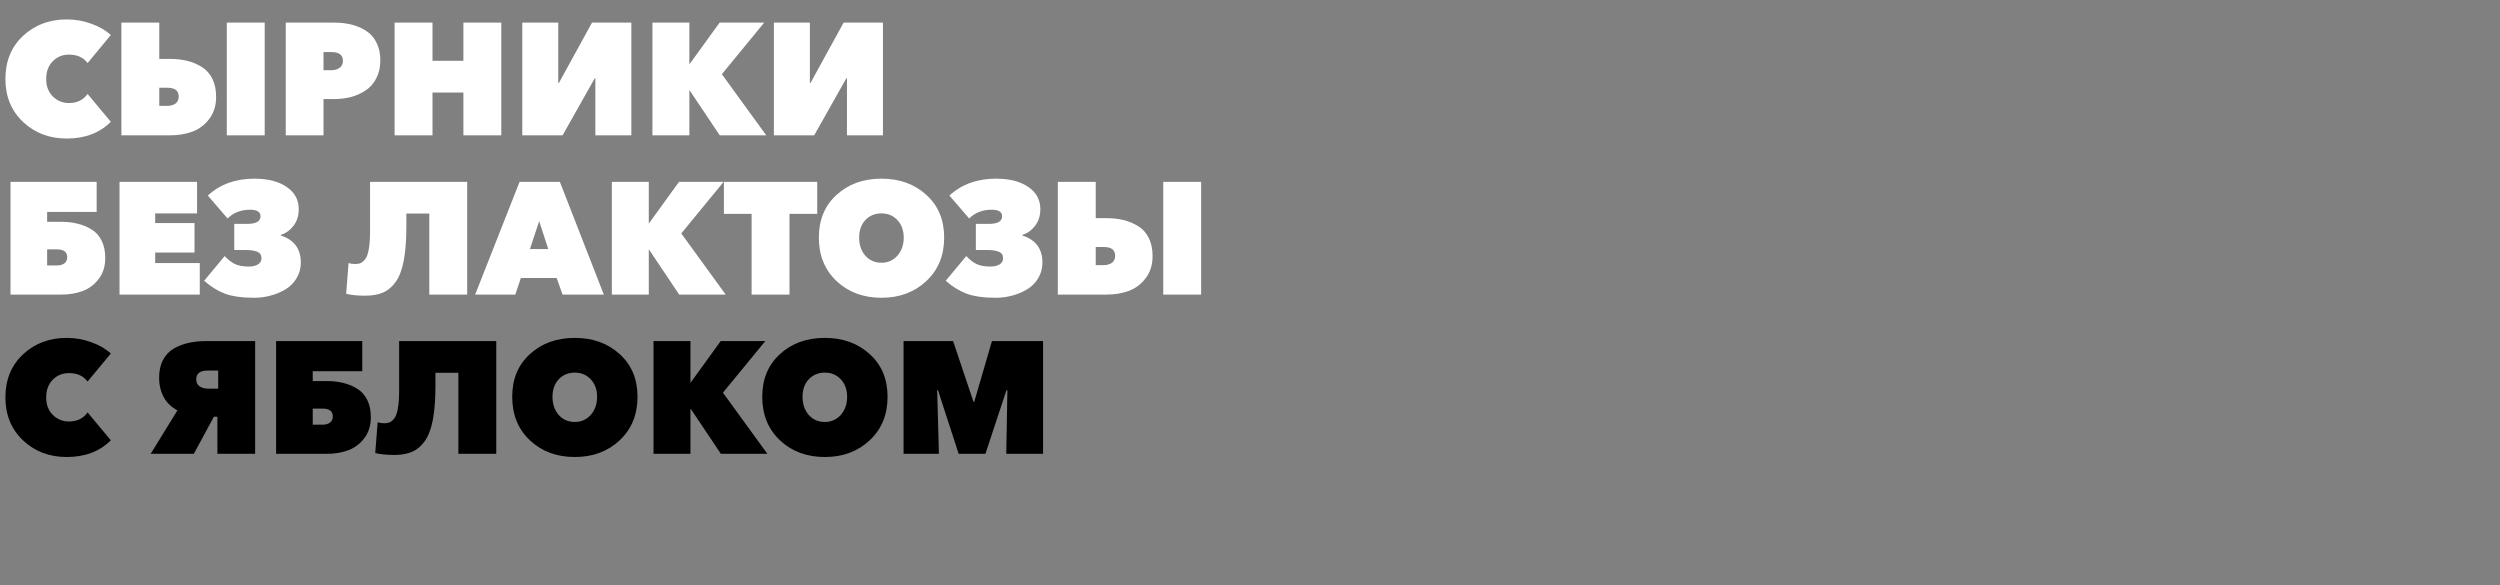 <?xml version="1.0" encoding="UTF-8"?> <svg xmlns="http://www.w3.org/2000/svg" width="628" height="147" viewBox="0 0 628 147" fill="none"><rect x="0" y="0" width="628" height="147" fill="#808080" stroke="none"/> <path d="M16.76 34.8C12.413 34.8 8.76 33.413 5.8 30.64C2.84 27.84 1.36 24.24 1.36 19.84C1.36 15.387 2.827 11.787 5.76 9.04C8.72 6.267 12.387 4.88 16.76 4.88C18.92 4.88 20.973 5.24 22.92 5.96C24.893 6.653 26.533 7.6 27.84 8.8L22 15.84C20.96 14.427 19.4 13.72 17.32 13.72C15.693 13.72 14.333 14.28 13.24 15.4C12.147 16.52 11.6 18 11.6 19.84C11.6 21.627 12.147 23.08 13.24 24.2C14.36 25.32 15.72 25.88 17.32 25.88C19.373 25.88 20.933 25.12 22 23.6L27.84 30.6C25.04 33.4 21.347 34.8 16.76 34.8ZM30.492 34V5.68H40.012V14.8H42.692C44.265 14.8 45.705 14.96 47.012 15.28C48.318 15.6 49.532 16.107 50.652 16.8C51.798 17.493 52.692 18.48 53.332 19.76C53.972 21.04 54.292 22.56 54.292 24.32C54.292 26.533 53.705 28.4 52.532 29.92C51.385 31.413 49.972 32.467 48.292 33.08C46.612 33.693 44.745 34 42.692 34H30.492ZM40.012 26.6H42.012C42.812 26.6 43.492 26.413 44.052 26.04C44.612 25.64 44.892 25.04 44.892 24.24C44.892 22.773 43.932 22.04 42.012 22.04H40.012V26.6ZM56.972 34V5.68H66.492V34H56.972ZM71.781 34V5.68H83.941C85.487 5.68 86.914 5.84 88.221 6.16C89.527 6.48 90.741 6.987 91.861 7.68C93.007 8.373 93.901 9.36 94.541 10.64C95.207 11.92 95.541 13.44 95.541 15.2C95.541 16.88 95.207 18.36 94.541 19.64C93.901 20.92 93.021 21.933 91.901 22.68C90.807 23.427 89.581 23.987 88.221 24.36C86.887 24.707 85.461 24.88 83.941 24.88H81.261V34H71.781ZM81.261 17.64H83.261C84.061 17.64 84.741 17.44 85.301 17.04C85.861 16.64 86.141 16.053 86.141 15.28C86.141 13.813 85.181 13.08 83.261 13.08H81.261V17.64ZM99.124 34V5.68H108.644V15.28H116.404V5.68H125.924V34H116.404V23.24H108.644V34H99.124ZM131.195 34V5.68H140.235V20.84H140.395L148.715 5.68H158.595V34H149.555V19.68H149.395L141.315 34H131.195ZM163.89 34V5.68H173.17V16.12H173.21L180.77 5.68H191.97L181.33 18.64L192.49 34H180.81L173.25 22.72H173.17V34H163.89ZM194.398 34V5.68H203.438V20.84H203.598L211.918 5.68H221.798V34H212.758V19.68H212.598L204.518 34H194.398ZM2.64 74V45.68H24.28V53.24H11.84V55.72H15.4C16.893 55.72 18.267 55.88 19.52 56.2C20.773 56.493 21.933 56.973 23 57.64C24.067 58.28 24.907 59.213 25.52 60.44C26.133 61.667 26.44 63.12 26.44 64.8C26.44 66.907 25.88 68.68 24.76 70.12C23.667 71.533 22.32 72.533 20.72 73.12C19.12 73.707 17.347 74 15.4 74H2.64ZM11.84 66.68H14.32C15.04 66.68 15.64 66.52 16.12 66.2C16.627 65.853 16.88 65.32 16.88 64.6C16.88 63.293 16.027 62.64 14.32 62.64H11.84V66.68ZM30.023 74V45.68H49.503V53.6H38.983V56.04H48.863V63.44H38.983V66.08H50.183V74H30.023ZM63.884 74.8C60.818 74.8 58.351 74.453 56.484 73.76C54.618 73.04 52.884 71.96 51.284 70.52L56.444 64.32C57.218 65.173 58.044 65.827 58.924 66.28C59.831 66.733 61.004 66.96 62.444 66.96C63.404 66.96 64.178 66.787 64.764 66.44C65.378 66.093 65.684 65.573 65.684 64.88C65.684 64.08 65.338 63.533 64.644 63.24C63.951 62.947 62.924 62.8 61.564 62.8H58.844V56.24H62.084C64.324 56.24 65.444 55.6 65.444 54.32C65.444 53.227 64.564 52.68 62.804 52.68C60.538 52.68 58.658 53.413 57.164 54.88L52.204 49.12C55.271 46.293 59.178 44.88 63.924 44.88C67.311 44.88 70.004 45.573 72.004 46.96C74.031 48.32 75.044 50.187 75.044 52.56C75.044 54.187 74.604 55.573 73.724 56.72C72.844 57.867 71.778 58.627 70.524 59V59.16C73.884 60.227 75.564 62.493 75.564 65.96C75.564 67.427 75.204 68.747 74.484 69.92C73.791 71.067 72.871 71.987 71.724 72.68C70.578 73.373 69.338 73.893 68.004 74.24C66.671 74.613 65.298 74.8 63.884 74.8ZM91.717 74.28C89.823 74.28 88.237 74.12 86.957 73.8L87.557 66.08C88.037 66.24 88.597 66.32 89.237 66.32C89.77 66.32 90.224 66.24 90.597 66.08C90.97 65.92 91.357 65.587 91.757 65.08C92.157 64.573 92.45 63.747 92.637 62.6C92.85 61.453 92.957 60 92.957 58.24V45.68H117.357V74H107.837V53.64H102.077V56.84C102.077 60.253 101.864 63.107 101.437 65.4C101.01 67.667 100.344 69.453 99.437 70.76C98.53 72.04 97.463 72.947 96.237 73.48C95.01 74.013 93.504 74.28 91.717 74.28ZM119.36 74L130.52 45.68H140.64L151.68 74H141.32L139.84 69.84H130.84L129.44 74H119.36ZM133.12 62.56H137.72L135.44 55.56L133.12 62.56ZM153.695 74V45.68H162.975V56.12H163.015L170.575 45.68H181.775L171.135 58.64L182.295 74H170.615L163.055 62.72H162.975V74H153.695ZM188.803 74V53.72H181.843V45.68H205.283V53.72H198.323V74H188.803ZM232.696 70.6C229.709 73.4 225.949 74.8 221.416 74.8C216.883 74.8 213.123 73.4 210.136 70.6C207.176 67.8 205.696 64.16 205.696 59.68C205.696 55.227 207.176 51.653 210.136 48.96C213.096 46.24 216.856 44.88 221.416 44.88C225.976 44.88 229.736 46.24 232.696 48.96C235.683 51.653 237.176 55.227 237.176 59.68C237.176 64.16 235.683 67.8 232.696 70.6ZM221.416 66C223.016 66 224.349 65.413 225.416 64.24C226.483 63.04 227.016 61.52 227.016 59.68C227.016 57.867 226.483 56.4 225.416 55.28C224.376 54.16 223.043 53.6 221.416 53.6C219.789 53.6 218.443 54.16 217.376 55.28C216.336 56.4 215.816 57.867 215.816 59.68C215.816 61.52 216.336 63.04 217.376 64.24C218.443 65.413 219.789 66 221.416 66ZM250.173 74.8C247.107 74.8 244.64 74.453 242.773 73.76C240.907 73.04 239.173 71.96 237.573 70.52L242.733 64.32C243.507 65.173 244.333 65.827 245.213 66.28C246.12 66.733 247.293 66.96 248.733 66.96C249.693 66.96 250.467 66.787 251.053 66.44C251.667 66.093 251.973 65.573 251.973 64.88C251.973 64.08 251.627 63.533 250.933 63.24C250.24 62.947 249.213 62.8 247.853 62.8H245.133V56.24H248.373C250.613 56.24 251.733 55.6 251.733 54.32C251.733 53.227 250.853 52.68 249.093 52.68C246.827 52.68 244.947 53.413 243.453 54.88L238.493 49.12C241.56 46.293 245.467 44.88 250.213 44.88C253.6 44.88 256.293 45.573 258.293 46.96C260.32 48.32 261.333 50.187 261.333 52.56C261.333 54.187 260.893 55.573 260.013 56.72C259.133 57.867 258.067 58.627 256.813 59V59.16C260.173 60.227 261.853 62.493 261.853 65.96C261.853 67.427 261.493 68.747 260.773 69.92C260.08 71.067 259.16 71.987 258.013 72.68C256.867 73.373 255.627 73.893 254.293 74.24C252.96 74.613 251.587 74.8 250.173 74.8ZM265.726 74V45.68H275.246V54.8H277.926C279.499 54.8 280.939 54.96 282.246 55.28C283.553 55.6 284.766 56.107 285.886 56.8C287.033 57.493 287.926 58.48 288.566 59.76C289.206 61.04 289.526 62.56 289.526 64.32C289.526 66.533 288.939 68.4 287.766 69.92C286.619 71.413 285.206 72.467 283.526 73.08C281.846 73.693 279.979 74 277.926 74H265.726ZM275.246 66.6H277.246C278.046 66.6 278.726 66.413 279.286 66.04C279.846 65.64 280.126 65.04 280.126 64.24C280.126 62.773 279.166 62.04 277.246 62.04H275.246V66.6ZM292.206 74V45.68H301.726V74H292.206Z" fill="white"></path> <path d="M16.76 114.8C12.413 114.8 8.76 113.413 5.8 110.64C2.84 107.84 1.36 104.24 1.36 99.84C1.36 95.387 2.827 91.787 5.76 89.04C8.72 86.267 12.387 84.88 16.76 84.88C18.92 84.88 20.973 85.24 22.92 85.96C24.893 86.653 26.533 87.6 27.84 88.8L22 95.84C20.96 94.427 19.4 93.72 17.32 93.72C15.693 93.72 14.333 94.28 13.24 95.4C12.147 96.52 11.6 98 11.6 99.84C11.6 101.627 12.147 103.08 13.24 104.2C14.36 105.32 15.72 105.88 17.32 105.88C19.373 105.88 20.933 105.12 22 103.6L27.84 110.6C25.04 113.4 21.347 114.8 16.76 114.8ZM37.852 114L44.572 103.08C43.105 102.333 41.972 101.253 41.172 99.84C40.372 98.4 39.972 96.747 39.972 94.88C39.972 93.147 40.292 91.667 40.932 90.44C41.598 89.187 42.505 88.227 43.652 87.56C44.825 86.893 46.078 86.413 47.412 86.12C48.745 85.827 50.212 85.68 51.812 85.68H64.092V114H54.612V104.68H53.732L48.692 114H37.852ZM52.612 97.64H54.812V93.08H52.212C50.265 93.08 49.292 93.813 49.292 95.28C49.292 96.853 50.398 97.64 52.612 97.64ZM69.359 114V85.68H90.999V93.24H78.559V95.72H82.119C83.612 95.72 84.985 95.88 86.239 96.2C87.492 96.493 88.652 96.973 89.719 97.64C90.785 98.28 91.625 99.213 92.239 100.44C92.852 101.667 93.159 103.12 93.159 104.8C93.159 106.907 92.599 108.68 91.479 110.12C90.385 111.533 89.039 112.533 87.439 113.12C85.839 113.707 84.065 114 82.119 114H69.359ZM78.559 106.68H81.039C81.759 106.68 82.359 106.52 82.839 106.2C83.345 105.853 83.599 105.32 83.599 104.6C83.599 103.293 82.745 102.64 81.039 102.64H78.559V106.68ZM99.022 114.28C97.128 114.28 95.542 114.12 94.262 113.8L94.862 106.08C95.342 106.24 95.902 106.32 96.542 106.32C97.075 106.32 97.528 106.24 97.902 106.08C98.275 105.92 98.662 105.587 99.062 105.08C99.462 104.573 99.755 103.747 99.942 102.6C100.155 101.453 100.262 100 100.262 98.24V85.68H124.662V114H115.142V93.64H109.382V96.84C109.382 100.253 109.168 103.107 108.742 105.4C108.315 107.667 107.648 109.453 106.742 110.76C105.835 112.04 104.768 112.947 103.542 113.48C102.315 114.013 100.808 114.28 99.022 114.28ZM155.665 110.6C152.678 113.4 148.918 114.8 144.385 114.8C139.851 114.8 136.091 113.4 133.105 110.6C130.145 107.8 128.665 104.16 128.665 99.68C128.665 95.227 130.145 91.653 133.105 88.96C136.065 86.24 139.825 84.88 144.385 84.88C148.945 84.88 152.705 86.24 155.665 88.96C158.651 91.653 160.145 95.227 160.145 99.68C160.145 104.16 158.651 107.8 155.665 110.6ZM144.385 106C145.985 106 147.318 105.413 148.385 104.24C149.451 103.04 149.985 101.52 149.985 99.68C149.985 97.867 149.451 96.4 148.385 95.28C147.345 94.16 146.011 93.6 144.385 93.6C142.758 93.6 141.411 94.16 140.345 95.28C139.305 96.4 138.785 97.867 138.785 99.68C138.785 101.52 139.305 103.04 140.345 104.24C141.411 105.413 142.758 106 144.385 106ZM164.163 114V85.68H173.443V96.12H173.483L181.043 85.68H192.243L181.603 98.64L192.763 114H181.083L173.523 102.72H173.443V114H164.163ZM218.477 110.6C215.491 113.4 211.731 114.8 207.197 114.8C202.664 114.8 198.904 113.4 195.917 110.6C192.957 107.8 191.477 104.16 191.477 99.68C191.477 95.227 192.957 91.653 195.917 88.96C198.877 86.24 202.637 84.88 207.197 84.88C211.757 84.88 215.517 86.24 218.477 88.96C221.464 91.653 222.957 95.227 222.957 99.68C222.957 104.16 221.464 107.8 218.477 110.6ZM207.197 106C208.797 106 210.131 105.413 211.197 104.24C212.264 103.04 212.797 101.52 212.797 99.68C212.797 97.867 212.264 96.4 211.197 95.28C210.157 94.16 208.824 93.6 207.197 93.6C205.571 93.6 204.224 94.16 203.157 95.28C202.117 96.4 201.597 97.867 201.597 99.68C201.597 101.52 202.117 103.04 203.157 104.24C204.224 105.413 205.571 106 207.197 106ZM226.976 114V85.68H239.416L244.536 100.92H244.736L249.176 85.68H262.016V114H252.776L253.056 98.08L252.816 98.04L247.536 114H240.816L235.616 98H235.416L235.856 114H226.976Z" fill="black"></path> </svg> 